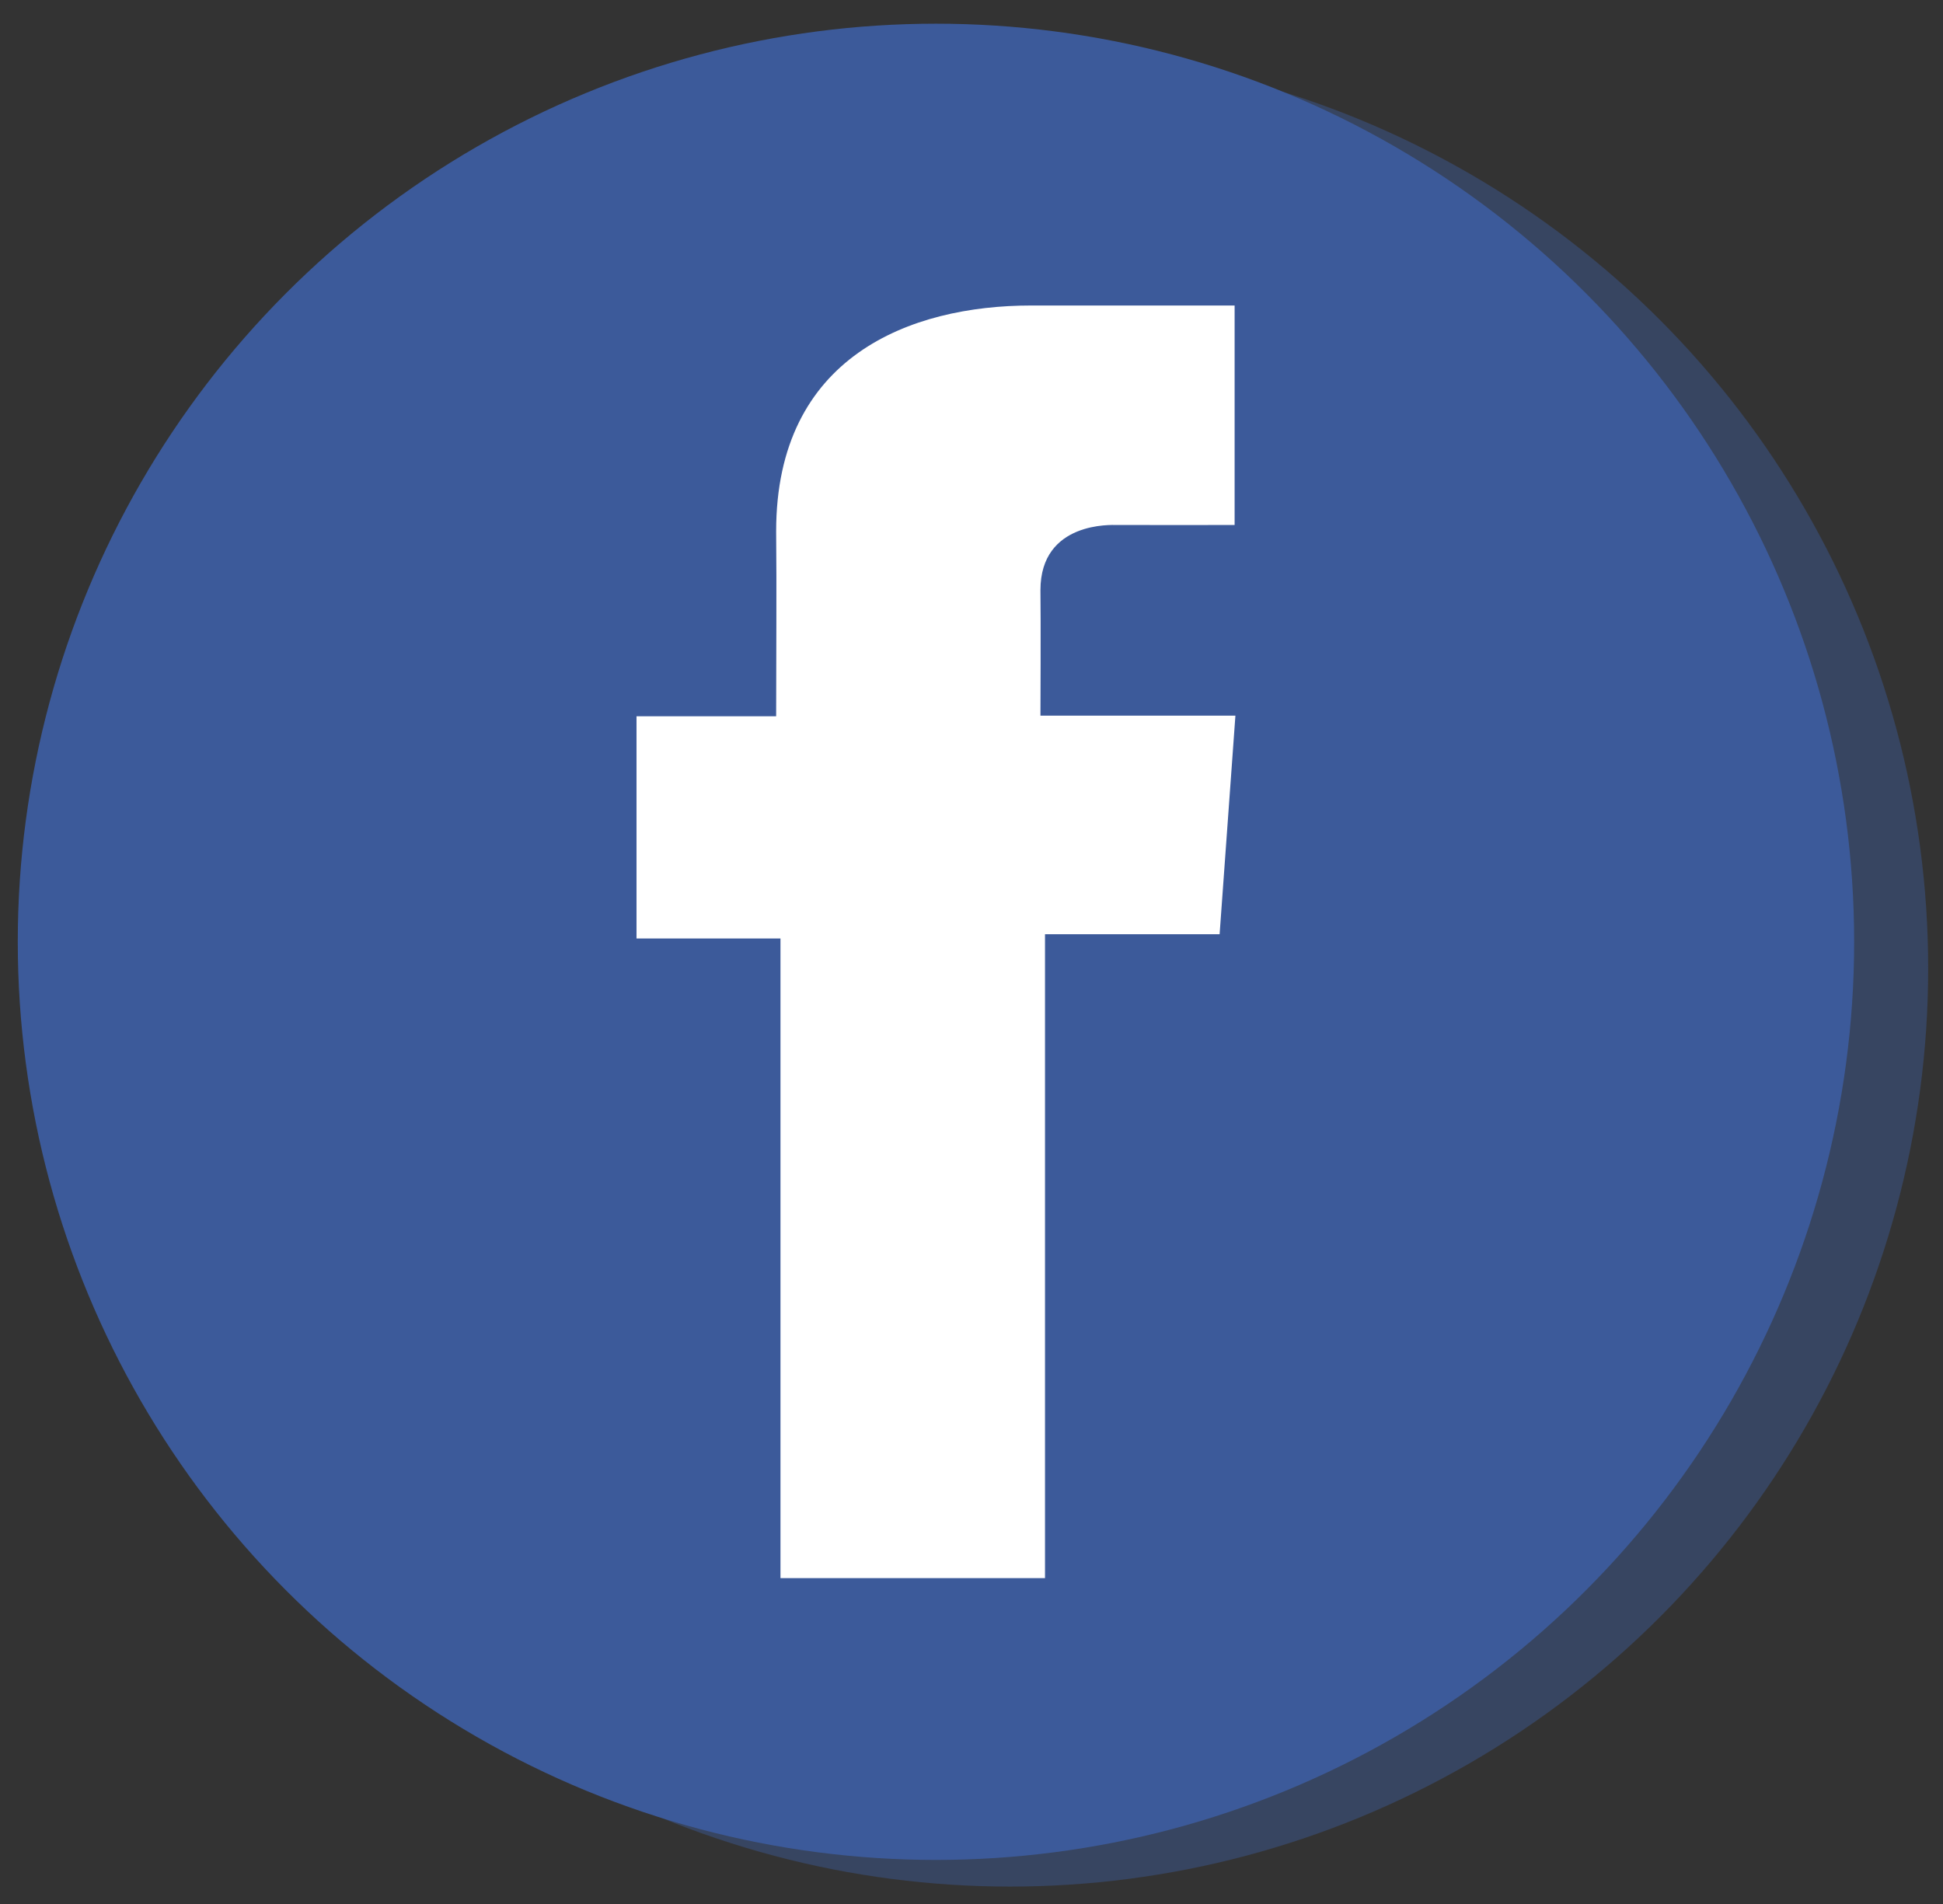 <?xml version="1.0" encoding="iso-8859-1"?>
<!-- Generator: Adobe Illustrator 27.0.0, SVG Export Plug-In . SVG Version: 6.00 Build 0)  -->
<svg version="1.1" id="Layer_1" xmlns="http://www.w3.org/2000/svg" xmlns:xlink="http://www.w3.org/1999/xlink" x="0px" y="0px"
	 viewBox="0 0 656 643" style="enable-background:new 0 0 656 643;" xml:space="preserve">
<rect x="0" y="0" width="656" height="643" fill="#333333" stroke="none"/>
<g style="opacity:0.44;">
	<circle style="fill:#3C5A9A;" cx="341" cy="327" r="310"/>
	<path style="fill:#FFFFFF;" d="M441.799,112.154h-68.673c-40.753,0-86.081,17.14-86.081,76.213c0.199,20.583,0,40.296,0,62.481
		H239.9v75.022h48.604v215.976h89.313V324.444h58.95l5.334-73.807h-65.822c0,0,0.147-32.833,0-42.367
		c0-23.344,24.29-22.007,25.752-22.007c11.559,0,34.034,0.034,39.803,0v-74.108h-0.035V112.154z"/>
</g>
<g>
	<circle style="fill:#3C5A9A;" cx="316" cy="318" r="310"/>
	<path style="fill:#FFFFFF;" d="M416.799,103.154h-68.673c-40.753,0-86.081,17.14-86.081,76.213c0.199,20.583,0,40.296,0,62.481
		H214.9v75.022h48.604v215.976h89.313V315.444h58.95l5.334-73.807h-65.822c0,0,0.147-32.833,0-42.367
		c0-23.344,24.29-22.007,25.752-22.007c11.559,0,34.034,0.034,39.803,0v-74.108h-0.035V103.154z"/>
</g>
</svg>
